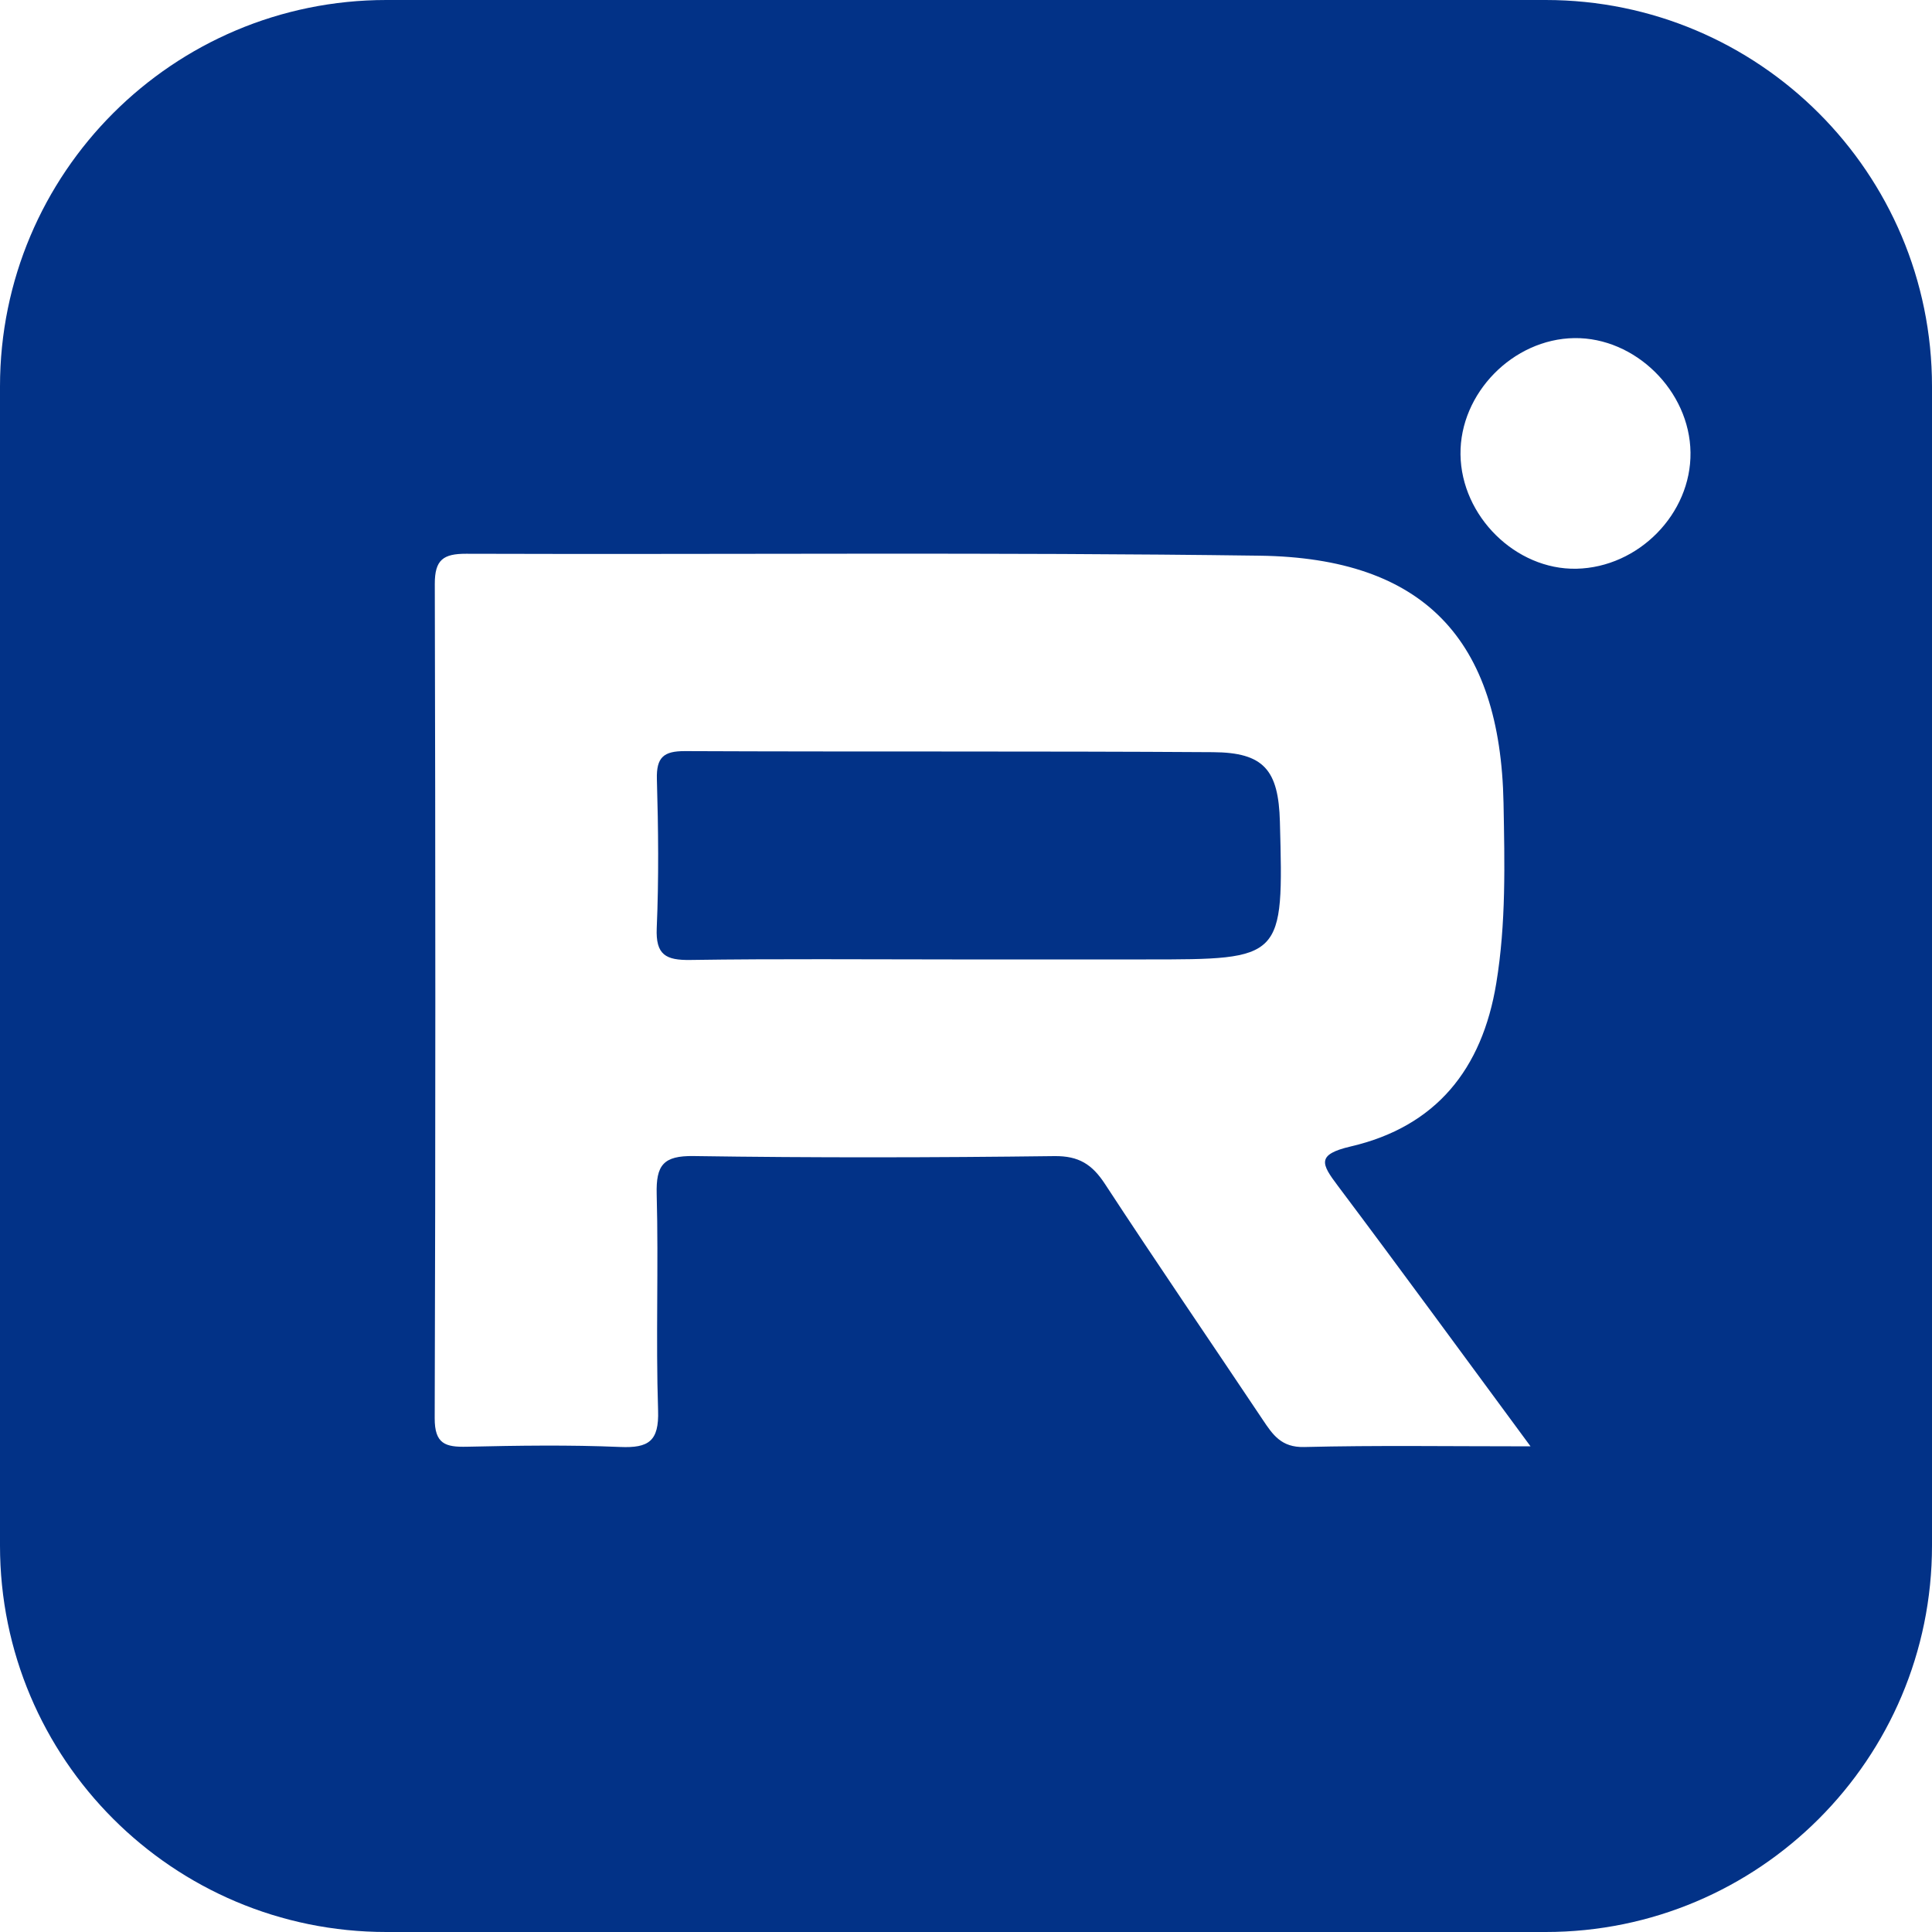 <?xml version="1.0" encoding="UTF-8"?>
<svg width="40px" height="40px" viewBox="0 0 40 40" version="1.1" xmlns="http://www.w3.org/2000/svg" xmlns:xlink="http://www.w3.org/1999/xlink">
    <title>Combined Shape</title>
    <g id="Page-1" stroke="none" stroke-width="1" fill="none" fill-rule="evenodd">
        <g id="ВодСпорт-контакты" transform="translate(-1596, -170)" fill="#023287">
            <g id="social" transform="translate(1484, 170)">
                <path d="M144,0 C148.418,0 152,3.582 152,8 L152,32 C152,36.418 148.418,40 144,40 L120,40 C115.582,40 112,36.418 112,32 L112,8 C112,3.582 115.582,8.8817842e-16 120,0 L144,0 Z M138.083,11.505 C132.607,11.43 127.129,11.483 121.652,11.465 C121.177,11.464 121.001,11.59 121.002,12.089 C121.016,17.846 121.018,23.603 121,29.361 C120.998,29.897 121.223,29.963 121.667,29.953 C122.724,29.929 123.784,29.913 124.84,29.958 C125.43,29.983 125.646,29.838 125.625,29.203 C125.576,27.711 125.636,26.215 125.596,24.722 C125.581,24.125 125.731,23.925 126.362,23.935 C128.851,23.972 131.341,23.967 133.83,23.936 C134.336,23.93 134.611,24.107 134.876,24.511 C135.948,26.15 137.055,27.765 138.143,29.393 C138.353,29.708 138.53,29.97 139.001,29.959 C140.488,29.922 141.977,29.945 143.688,29.945 C142.277,28.033 140.999,26.282 139.697,24.549 C139.357,24.097 139.25,23.903 139.966,23.736 C141.729,23.325 142.687,22.14 142.979,20.355 C143.183,19.115 143.152,17.873 143.129,16.631 C143.065,13.24 141.48,11.552 138.083,11.505 Z M126.183,15.551 C129.826,15.567 133.47,15.549 137.113,15.573 C138.168,15.579 138.47,15.942 138.499,17.013 C138.575,19.864 138.575,19.864 135.728,19.864 L131.711,19.864 C129.905,19.864 128.098,19.848 126.293,19.875 C125.785,19.882 125.573,19.771 125.597,19.214 C125.641,18.188 125.63,17.159 125.6,16.132 C125.588,15.68 125.738,15.549 126.183,15.551 Z M144.595,7 C143.323,7.018 142.222,8.143 142.238,9.409 C142.254,10.688 143.382,11.8 144.637,11.775 C145.925,11.748 147.017,10.636 147,9.367 C146.983,8.093 145.855,6.983 144.595,7 Z" id="Combined-Shape"></path>
            </g>
        </g>
    </g>
</svg>